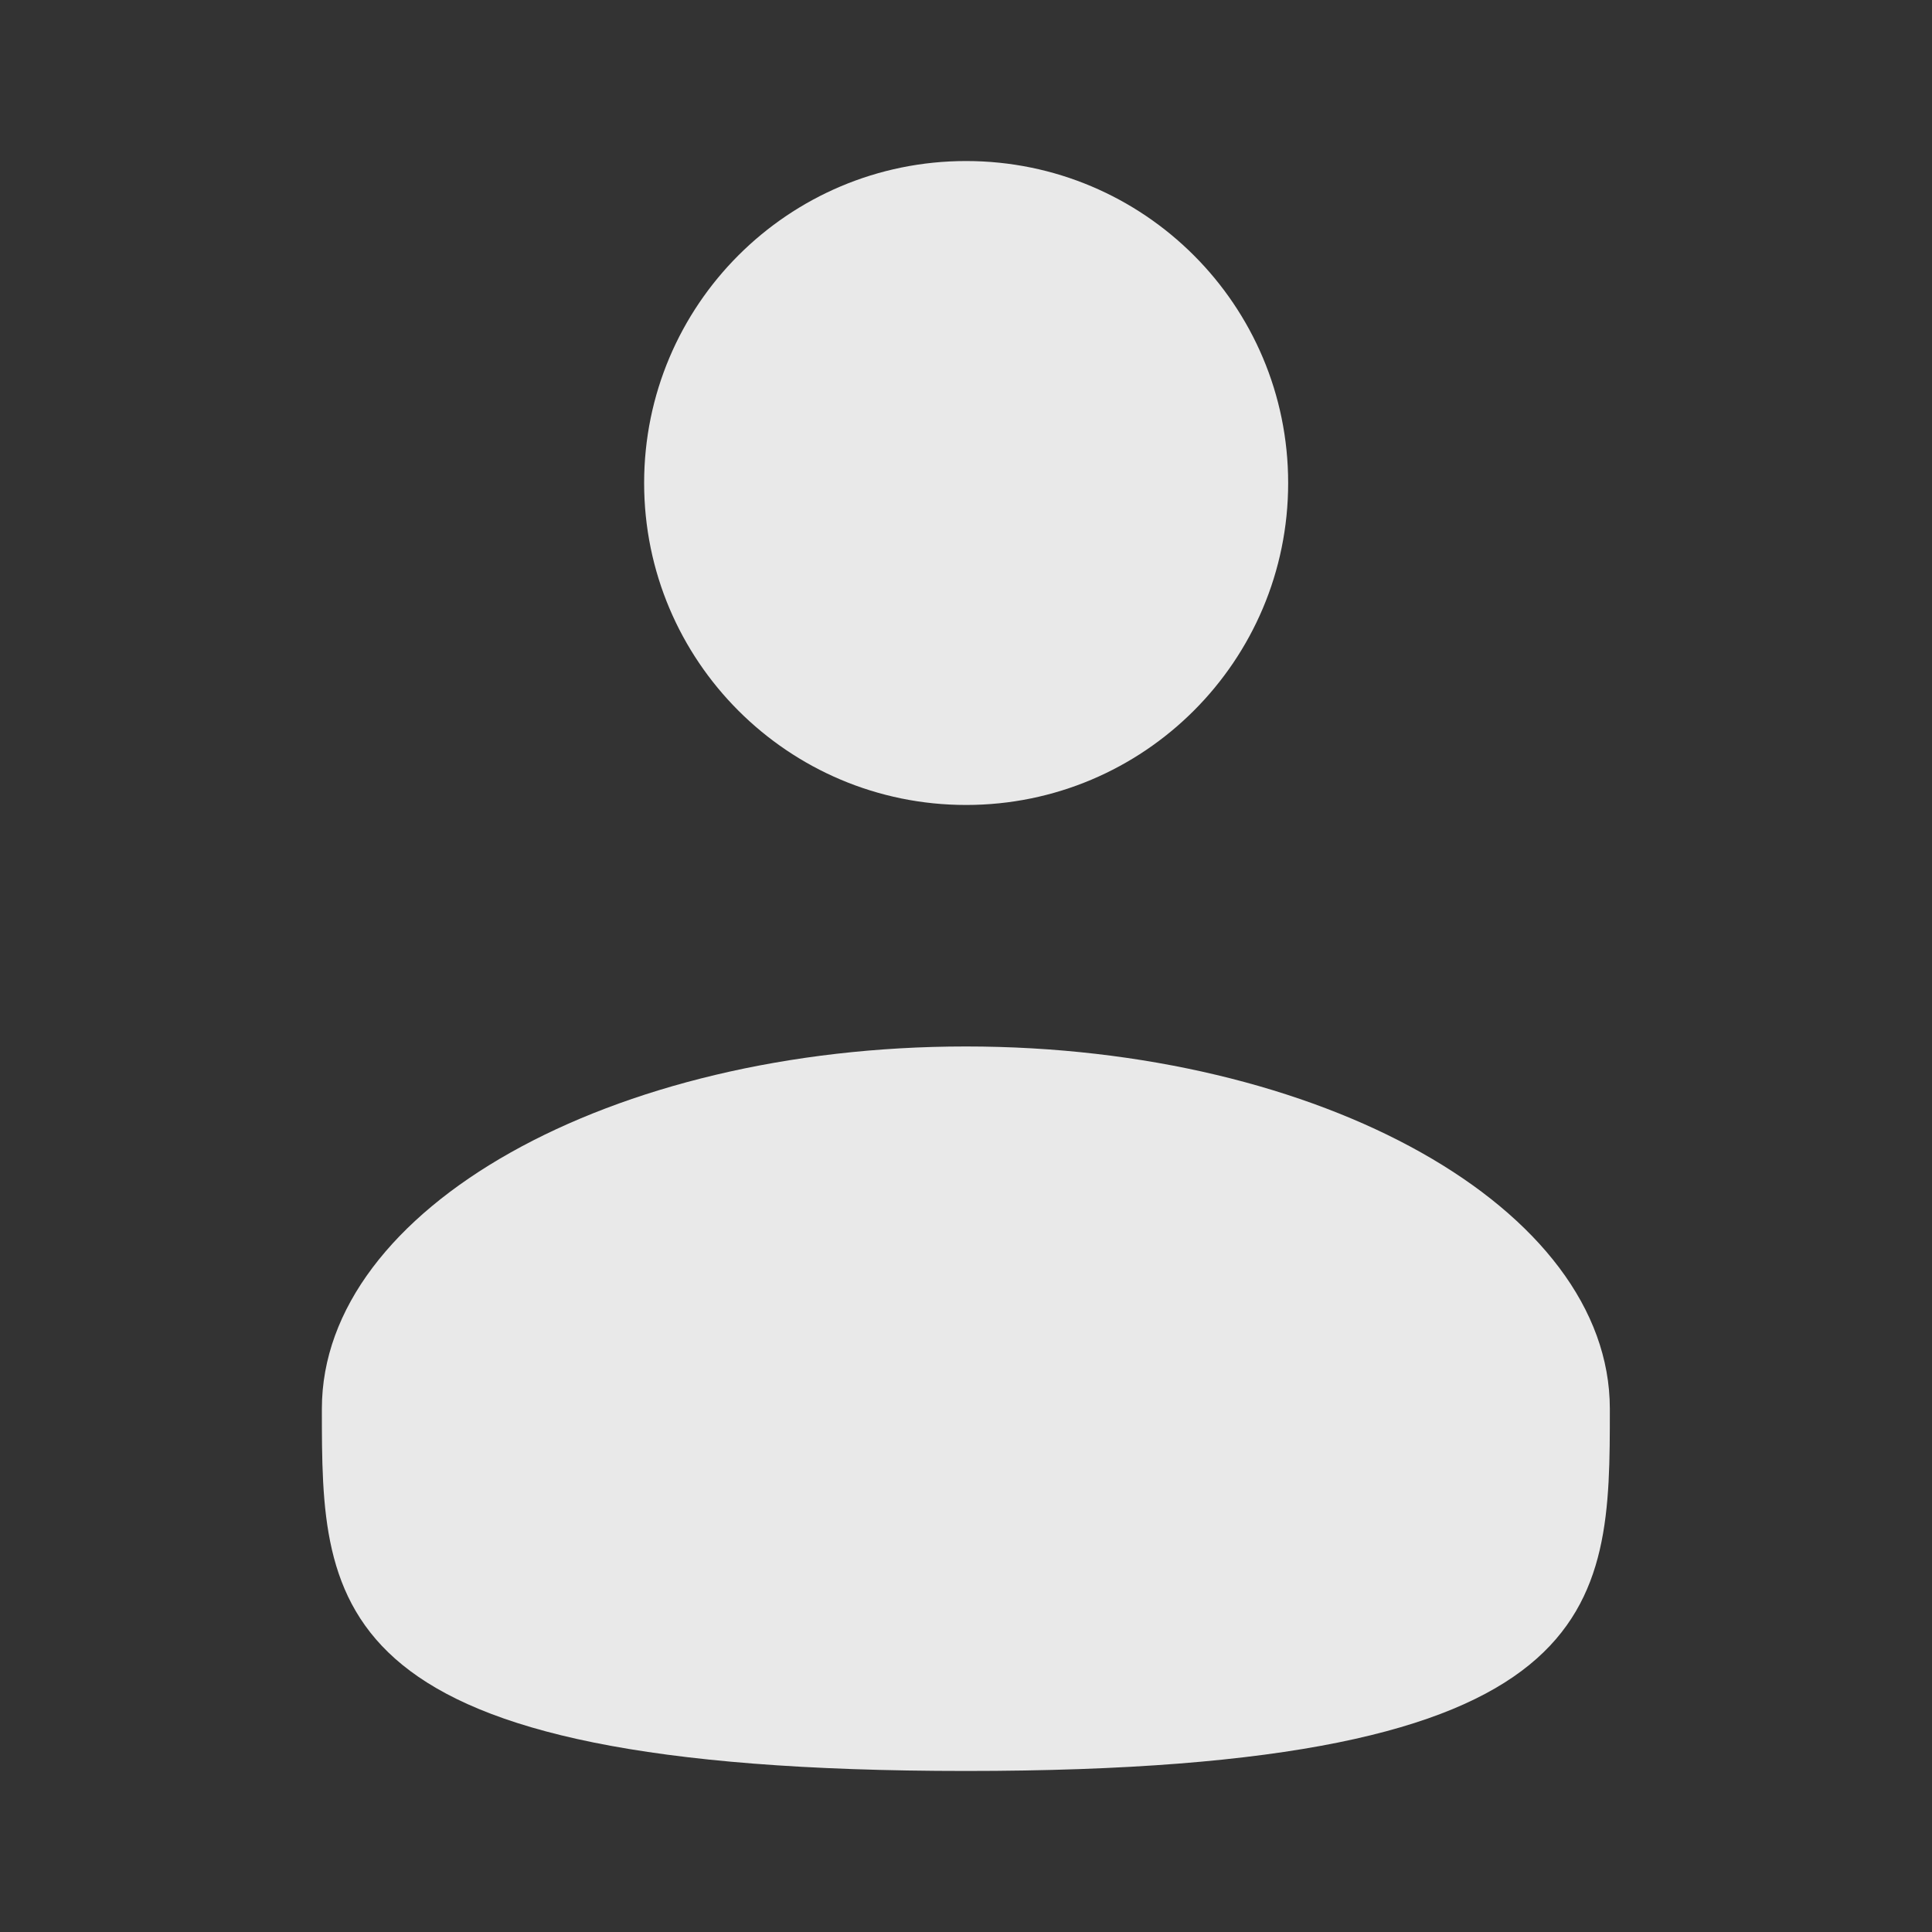 <?xml version="1.0" encoding="UTF-8"?> <svg xmlns="http://www.w3.org/2000/svg" width="20" height="20" viewBox="0 0 20 20" fill="none"><rect x="0" y="0" width="20" height="20" fill="#333333" stroke="none"/><path d="M10.001 8.333C11.842 8.333 13.335 6.841 13.335 5C13.335 3.159 11.842 1.667 10.001 1.667C8.16 1.667 6.668 3.159 6.668 5C6.668 6.841 8.16 8.333 10.001 8.333Z" fill="#FDFDFD" fill-opacity="0.9"></path><path d="M16.665 14.583C16.665 16.654 16.665 18.333 9.999 18.333C3.332 18.333 3.332 16.654 3.332 14.583C3.332 12.512 6.317 10.833 9.999 10.833C13.68 10.833 16.665 12.512 16.665 14.583Z" fill="#FDFDFD" fill-opacity="0.9"></path></svg> 